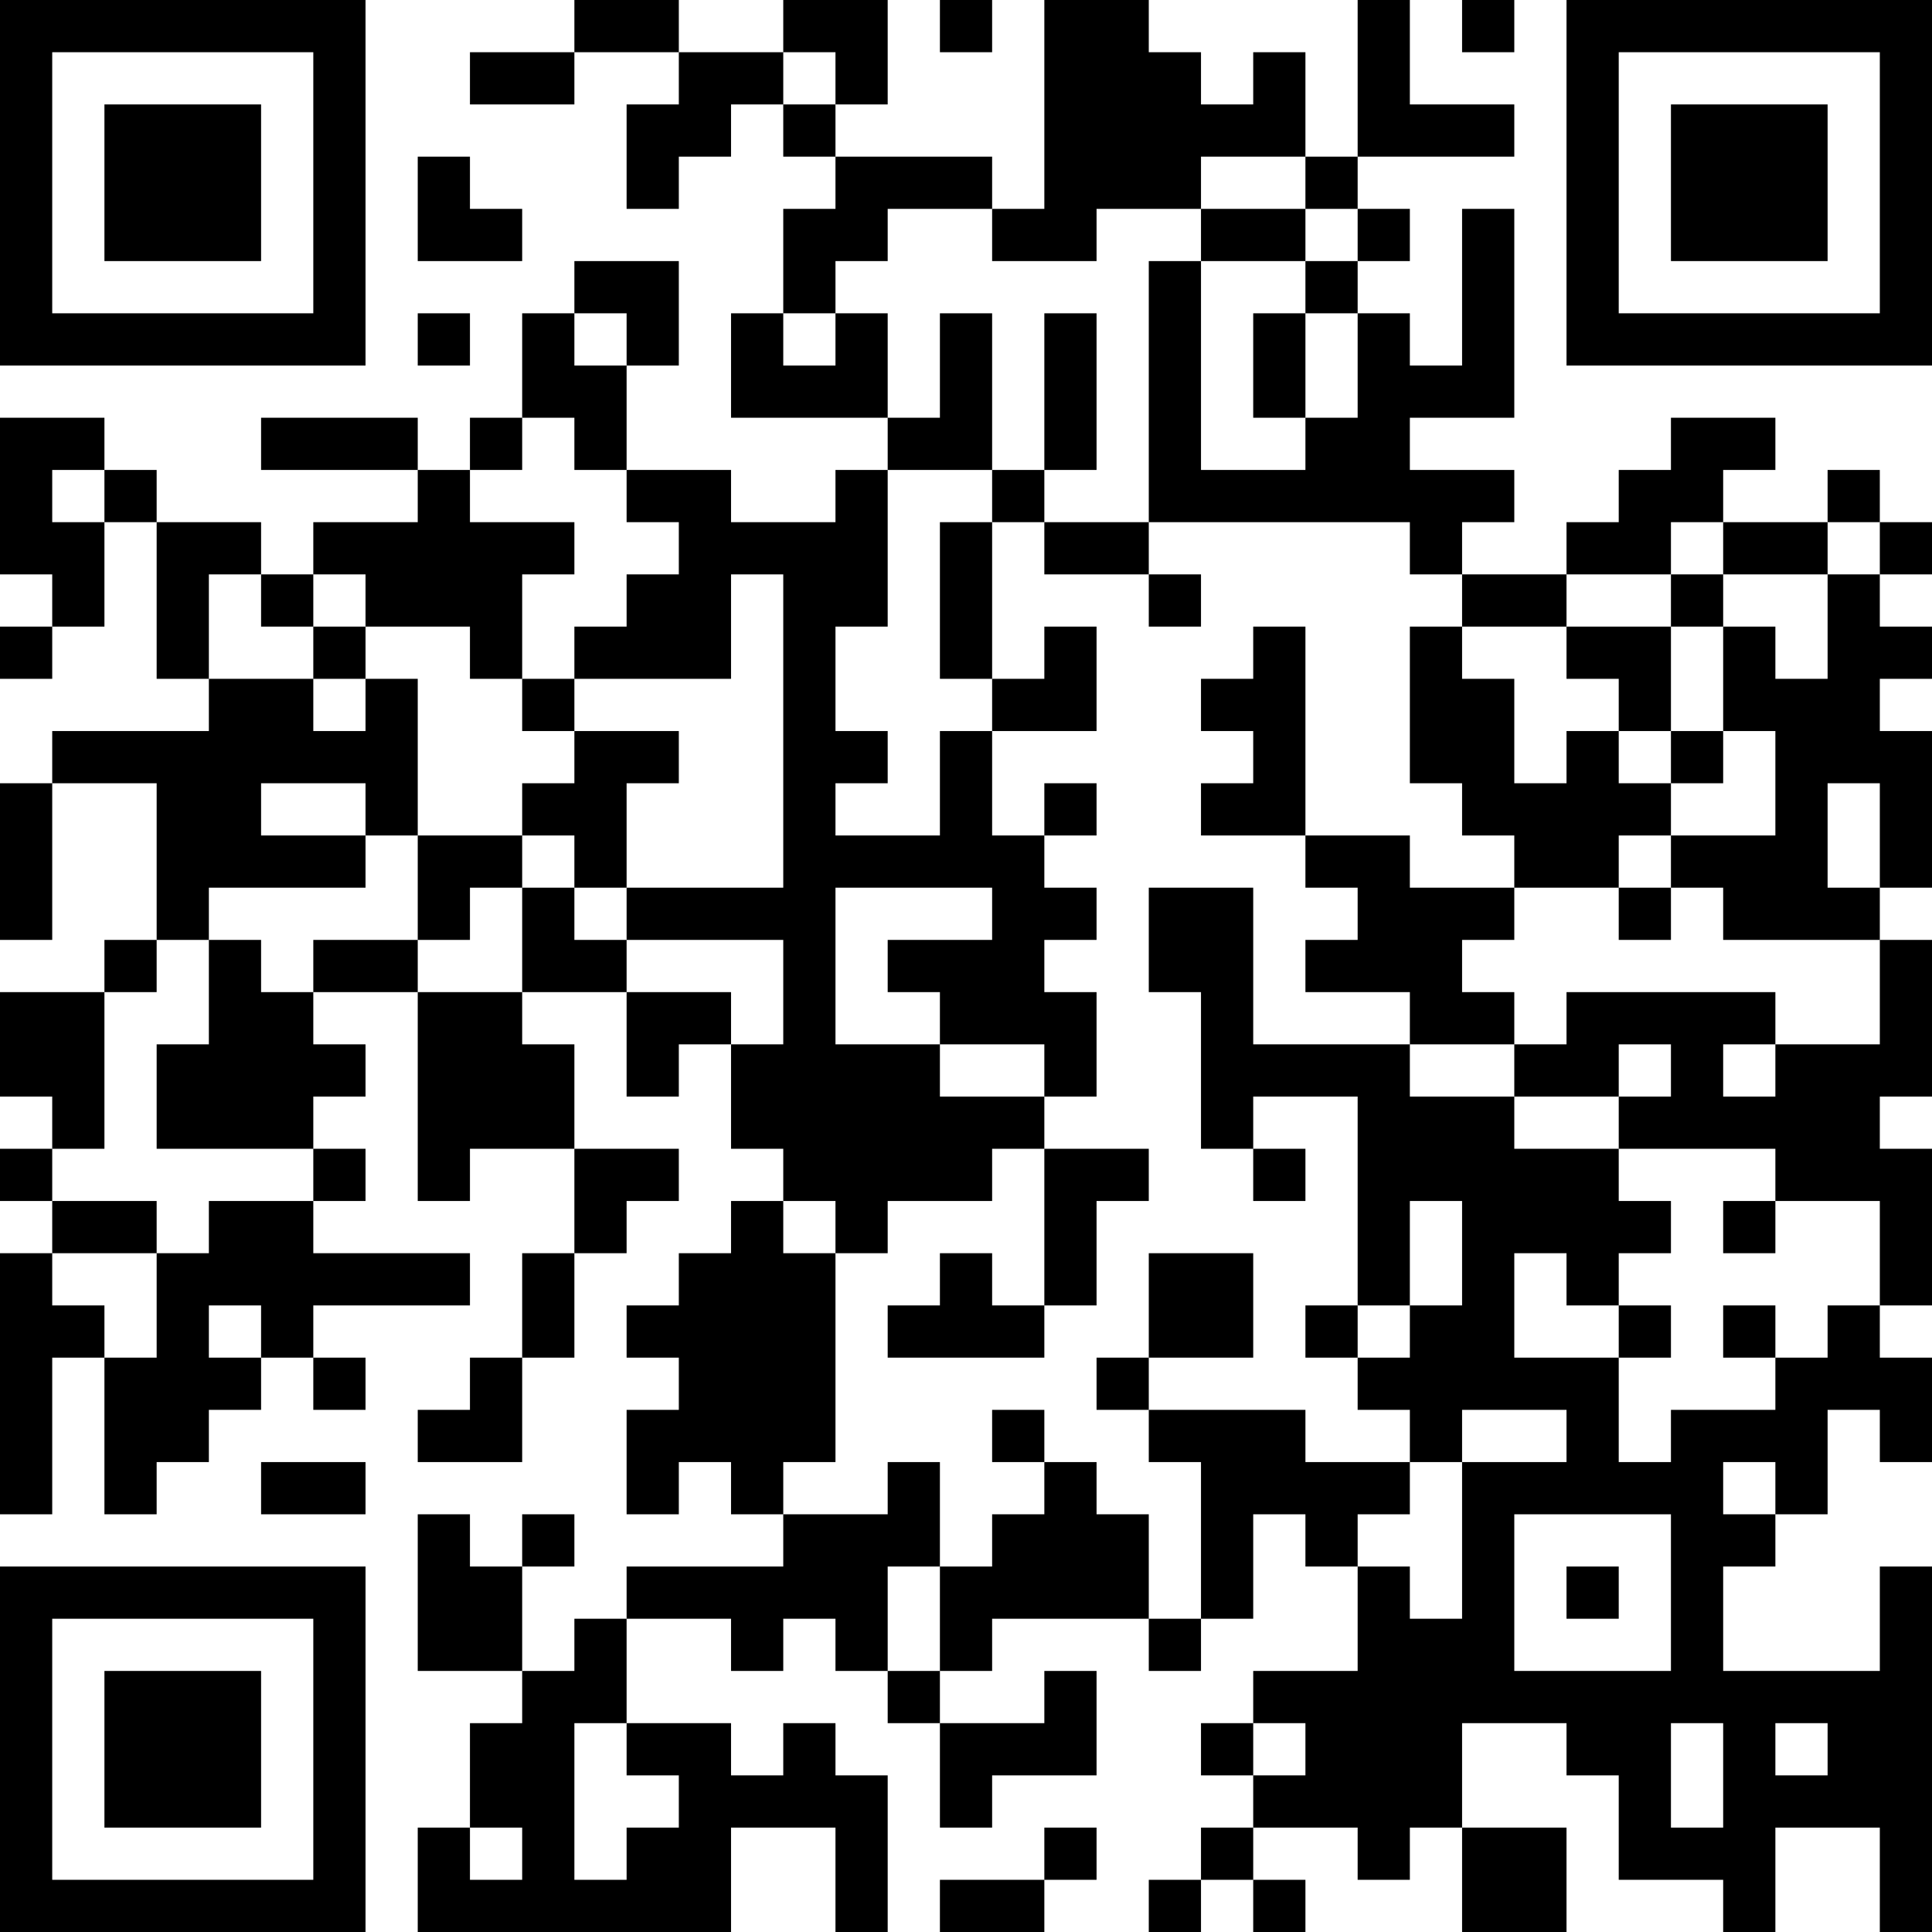<?xml version="1.0" encoding="UTF-8"?>
<svg xmlns="http://www.w3.org/2000/svg" version="1.1" width="400" height="400" viewBox="0 0 400 400"><rect x="0" y="0" width="400" height="400" fill="#ffffff"/><g transform="scale(10.811)"><g transform="translate(0,0)"><path fill-rule="evenodd" d="M11 0L11 1L9 1L9 2L11 2L11 1L13 1L13 2L12 2L12 4L13 4L13 3L14 3L14 2L15 2L15 3L16 3L16 4L15 4L15 6L14 6L14 8L17 8L17 9L16 9L16 10L14 10L14 9L12 9L12 7L13 7L13 5L11 5L11 6L10 6L10 8L9 8L9 9L8 9L8 8L5 8L5 9L8 9L8 10L6 10L6 11L5 11L5 10L3 10L3 9L2 9L2 8L0 8L0 11L1 11L1 12L0 12L0 13L1 13L1 12L2 12L2 10L3 10L3 13L4 13L4 14L1 14L1 15L0 15L0 18L1 18L1 15L3 15L3 18L2 18L2 19L0 19L0 21L1 21L1 22L0 22L0 23L1 23L1 24L0 24L0 29L1 29L1 26L2 26L2 29L3 29L3 28L4 28L4 27L5 27L5 26L6 26L6 27L7 27L7 26L6 26L6 25L9 25L9 24L6 24L6 23L7 23L7 22L6 22L6 21L7 21L7 20L6 20L6 19L8 19L8 23L9 23L9 22L11 22L11 24L10 24L10 26L9 26L9 27L8 27L8 28L10 28L10 26L11 26L11 24L12 24L12 23L13 23L13 22L11 22L11 20L10 20L10 19L12 19L12 21L13 21L13 20L14 20L14 22L15 22L15 23L14 23L14 24L13 24L13 25L12 25L12 26L13 26L13 27L12 27L12 29L13 29L13 28L14 28L14 29L15 29L15 30L12 30L12 31L11 31L11 32L10 32L10 30L11 30L11 29L10 29L10 30L9 30L9 29L8 29L8 32L10 32L10 33L9 33L9 35L8 35L8 37L14 37L14 35L16 35L16 37L17 37L17 34L16 34L16 33L15 33L15 34L14 34L14 33L12 33L12 31L14 31L14 32L15 32L15 31L16 31L16 32L17 32L17 33L18 33L18 35L19 35L19 34L21 34L21 32L20 32L20 33L18 33L18 32L19 32L19 31L22 31L22 32L23 32L23 31L24 31L24 29L25 29L25 30L26 30L26 32L24 32L24 33L23 33L23 34L24 34L24 35L23 35L23 36L22 36L22 37L23 37L23 36L24 36L24 37L25 37L25 36L24 36L24 35L26 35L26 36L27 36L27 35L28 35L28 37L30 37L30 35L28 35L28 33L30 33L30 34L31 34L31 36L33 36L33 37L34 37L34 35L36 35L36 37L37 37L37 30L36 30L36 32L33 32L33 30L34 30L34 29L35 29L35 27L36 27L36 28L37 28L37 26L36 26L36 25L37 25L37 22L36 22L36 21L37 21L37 18L36 18L36 17L37 17L37 14L36 14L36 13L37 13L37 12L36 12L36 11L37 11L37 10L36 10L36 9L35 9L35 10L33 10L33 9L34 9L34 8L32 8L32 9L31 9L31 10L30 10L30 11L28 11L28 10L29 10L29 9L27 9L27 8L29 8L29 4L28 4L28 7L27 7L27 6L26 6L26 5L27 5L27 4L26 4L26 3L29 3L29 2L27 2L27 0L26 0L26 3L25 3L25 1L24 1L24 2L23 2L23 1L22 1L22 0L20 0L20 4L19 4L19 3L16 3L16 2L17 2L17 0L15 0L15 1L13 1L13 0ZM18 0L18 1L19 1L19 0ZM28 0L28 1L29 1L29 0ZM15 1L15 2L16 2L16 1ZM8 3L8 5L10 5L10 4L9 4L9 3ZM23 3L23 4L21 4L21 5L19 5L19 4L17 4L17 5L16 5L16 6L15 6L15 7L16 7L16 6L17 6L17 8L18 8L18 6L19 6L19 9L17 9L17 12L16 12L16 14L17 14L17 15L16 15L16 16L18 16L18 14L19 14L19 16L20 16L20 17L21 17L21 18L20 18L20 19L21 19L21 21L20 21L20 20L18 20L18 19L17 19L17 18L19 18L19 17L16 17L16 20L18 20L18 21L20 21L20 22L19 22L19 23L17 23L17 24L16 24L16 23L15 23L15 24L16 24L16 28L15 28L15 29L17 29L17 28L18 28L18 30L17 30L17 32L18 32L18 30L19 30L19 29L20 29L20 28L21 28L21 29L22 29L22 31L23 31L23 28L22 28L22 27L25 27L25 28L27 28L27 29L26 29L26 30L27 30L27 31L28 31L28 28L30 28L30 27L28 27L28 28L27 28L27 27L26 27L26 26L27 26L27 25L28 25L28 23L27 23L27 25L26 25L26 21L24 21L24 22L23 22L23 19L22 19L22 17L24 17L24 20L27 20L27 21L29 21L29 22L31 22L31 23L32 23L32 24L31 24L31 25L30 25L30 24L29 24L29 26L31 26L31 28L32 28L32 27L34 27L34 26L35 26L35 25L36 25L36 23L34 23L34 22L31 22L31 21L32 21L32 20L31 20L31 21L29 21L29 20L30 20L30 19L34 19L34 20L33 20L33 21L34 21L34 20L36 20L36 18L33 18L33 17L32 17L32 16L34 16L34 14L33 14L33 12L34 12L34 13L35 13L35 11L36 11L36 10L35 10L35 11L33 11L33 10L32 10L32 11L30 11L30 12L28 12L28 11L27 11L27 10L22 10L22 5L23 5L23 9L25 9L25 8L26 8L26 6L25 6L25 5L26 5L26 4L25 4L25 3ZM23 4L23 5L25 5L25 4ZM8 6L8 7L9 7L9 6ZM11 6L11 7L12 7L12 6ZM20 6L20 9L19 9L19 10L18 10L18 13L19 13L19 14L21 14L21 12L20 12L20 13L19 13L19 10L20 10L20 11L22 11L22 12L23 12L23 11L22 11L22 10L20 10L20 9L21 9L21 6ZM24 6L24 8L25 8L25 6ZM10 8L10 9L9 9L9 10L11 10L11 11L10 11L10 13L9 13L9 12L7 12L7 11L6 11L6 12L5 12L5 11L4 11L4 13L6 13L6 14L7 14L7 13L8 13L8 16L7 16L7 15L5 15L5 16L7 16L7 17L4 17L4 18L3 18L3 19L2 19L2 22L1 22L1 23L3 23L3 24L1 24L1 25L2 25L2 26L3 26L3 24L4 24L4 23L6 23L6 22L3 22L3 20L4 20L4 18L5 18L5 19L6 19L6 18L8 18L8 19L10 19L10 17L11 17L11 18L12 18L12 19L14 19L14 20L15 20L15 18L12 18L12 17L15 17L15 11L14 11L14 13L11 13L11 12L12 12L12 11L13 11L13 10L12 10L12 9L11 9L11 8ZM1 9L1 10L2 10L2 9ZM32 11L32 12L30 12L30 13L31 13L31 14L30 14L30 15L29 15L29 13L28 13L28 12L27 12L27 15L28 15L28 16L29 16L29 17L27 17L27 16L25 16L25 12L24 12L24 13L23 13L23 14L24 14L24 15L23 15L23 16L25 16L25 17L26 17L26 18L25 18L25 19L27 19L27 20L29 20L29 19L28 19L28 18L29 18L29 17L31 17L31 18L32 18L32 17L31 17L31 16L32 16L32 15L33 15L33 14L32 14L32 12L33 12L33 11ZM6 12L6 13L7 13L7 12ZM10 13L10 14L11 14L11 15L10 15L10 16L8 16L8 18L9 18L9 17L10 17L10 16L11 16L11 17L12 17L12 15L13 15L13 14L11 14L11 13ZM31 14L31 15L32 15L32 14ZM20 15L20 16L21 16L21 15ZM35 15L35 17L36 17L36 15ZM20 22L20 25L19 25L19 24L18 24L18 25L17 25L17 26L20 26L20 25L21 25L21 23L22 23L22 22ZM24 22L24 23L25 23L25 22ZM33 23L33 24L34 24L34 23ZM22 24L22 26L21 26L21 27L22 27L22 26L24 26L24 24ZM4 25L4 26L5 26L5 25ZM25 25L25 26L26 26L26 25ZM31 25L31 26L32 26L32 25ZM33 25L33 26L34 26L34 25ZM19 27L19 28L20 28L20 27ZM5 28L5 29L7 29L7 28ZM33 28L33 29L34 29L34 28ZM29 29L29 32L32 32L32 29ZM30 30L30 31L31 31L31 30ZM11 33L11 36L12 36L12 35L13 35L13 34L12 34L12 33ZM24 33L24 34L25 34L25 33ZM32 33L32 35L33 35L33 33ZM34 33L34 34L35 34L35 33ZM9 35L9 36L10 36L10 35ZM20 35L20 36L18 36L18 37L20 37L20 36L21 36L21 35ZM0 0L0 7L7 7L7 0ZM1 1L1 6L6 6L6 1ZM2 2L2 5L5 5L5 2ZM30 0L30 7L37 7L37 0ZM31 1L31 6L36 6L36 1ZM32 2L32 5L35 5L35 2ZM0 30L0 37L7 37L7 30ZM1 31L1 36L6 36L6 31ZM2 32L2 35L5 35L5 32Z" fill="#000000"/></g></g></svg>

